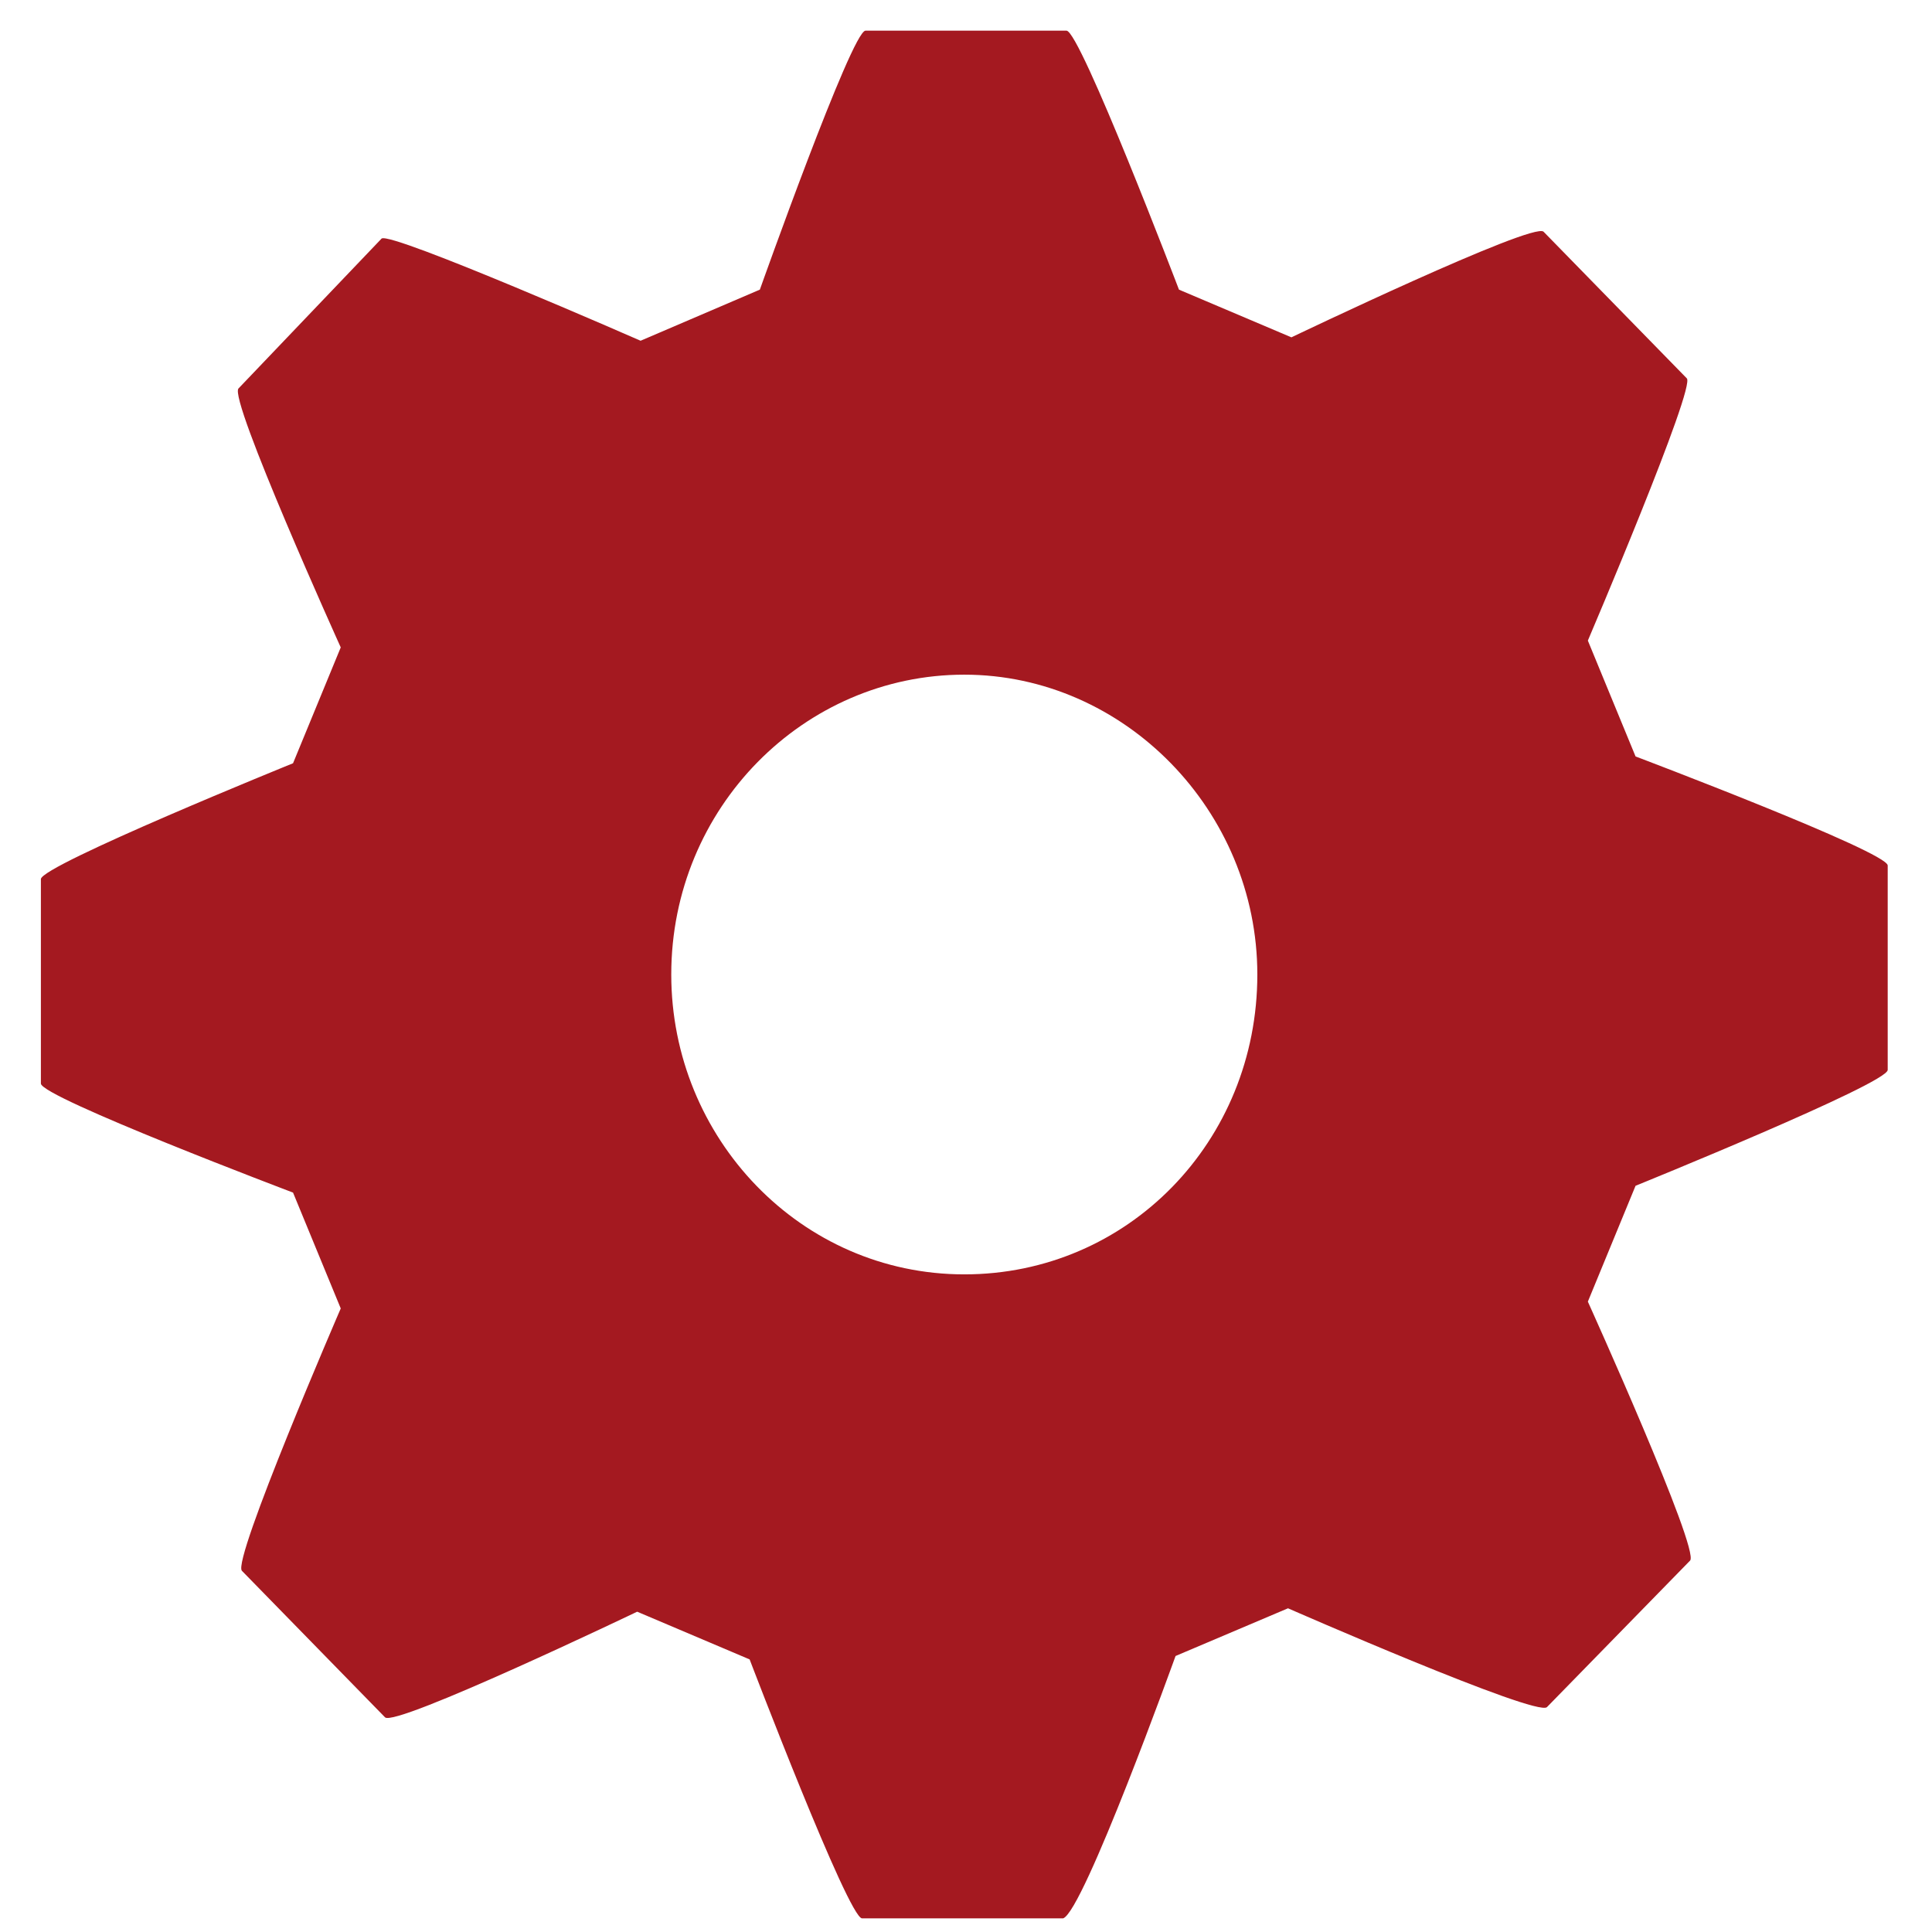 <?xml version="1.0" encoding="utf-8"?>
<!-- Generator: Adobe Illustrator 22.0.0, SVG Export Plug-In . SVG Version: 6.00 Build 0)  -->
<svg version="1.1" id="Layer_1" xmlns="http://www.w3.org/2000/svg" xmlns:xlink="http://www.w3.org/1999/xlink" x="0px" y="0px"
	 viewBox="0 0 56.7 56.7" style="enable-background:new 0 0 56.7 56.7;" xml:space="preserve">
<style type="text/css">
	.st0{fill:#A41920;}
</style>
<g>
	<path class="st0" d="M34.5,48.6l3.3-1.4c0,0,7.3,3.2,7.6,2.9l4.2-4.3c0.3-0.3-3-7.6-3-7.6l1.4-3.4c0,0,7.4-3,7.4-3.4v-6
		c0-0.4-7.4-3.2-7.4-3.2l-1.4-3.4c0,0,3.2-7.5,2.9-7.7l-4.2-4.3c-0.3-0.3-7.4,3.1-7.4,3.1l-3.3-1.4c0,0-2.9-7.6-3.3-7.6h-5.9
		c-0.4,0-3.1,7.6-3.1,7.6L18.8,10c0,0-7.3-3.2-7.6-3L7,11.4c-0.3,0.3,3,7.6,3,7.6l-1.4,3.4c0,0-7.4,3-7.4,3.4v6
		c0,0.4,7.4,3.2,7.4,3.2l1.4,3.4c0,0-3.2,7.4-2.9,7.7l4.2,4.3c0.3,0.3,7.4-3.1,7.4-3.1l3.3,1.4c0,0,2.9,7.6,3.3,7.6h5.9
		C31.8,56.1,34.5,48.6,34.5,48.6z M28.3,37.4c-4.8,0-8.6-4-8.6-8.8c0-4.9,3.9-8.8,8.6-8.8s8.6,4,8.6,8.8
		C36.9,33.5,33.1,37.4,28.3,37.4z"/>
</g>
</svg>
